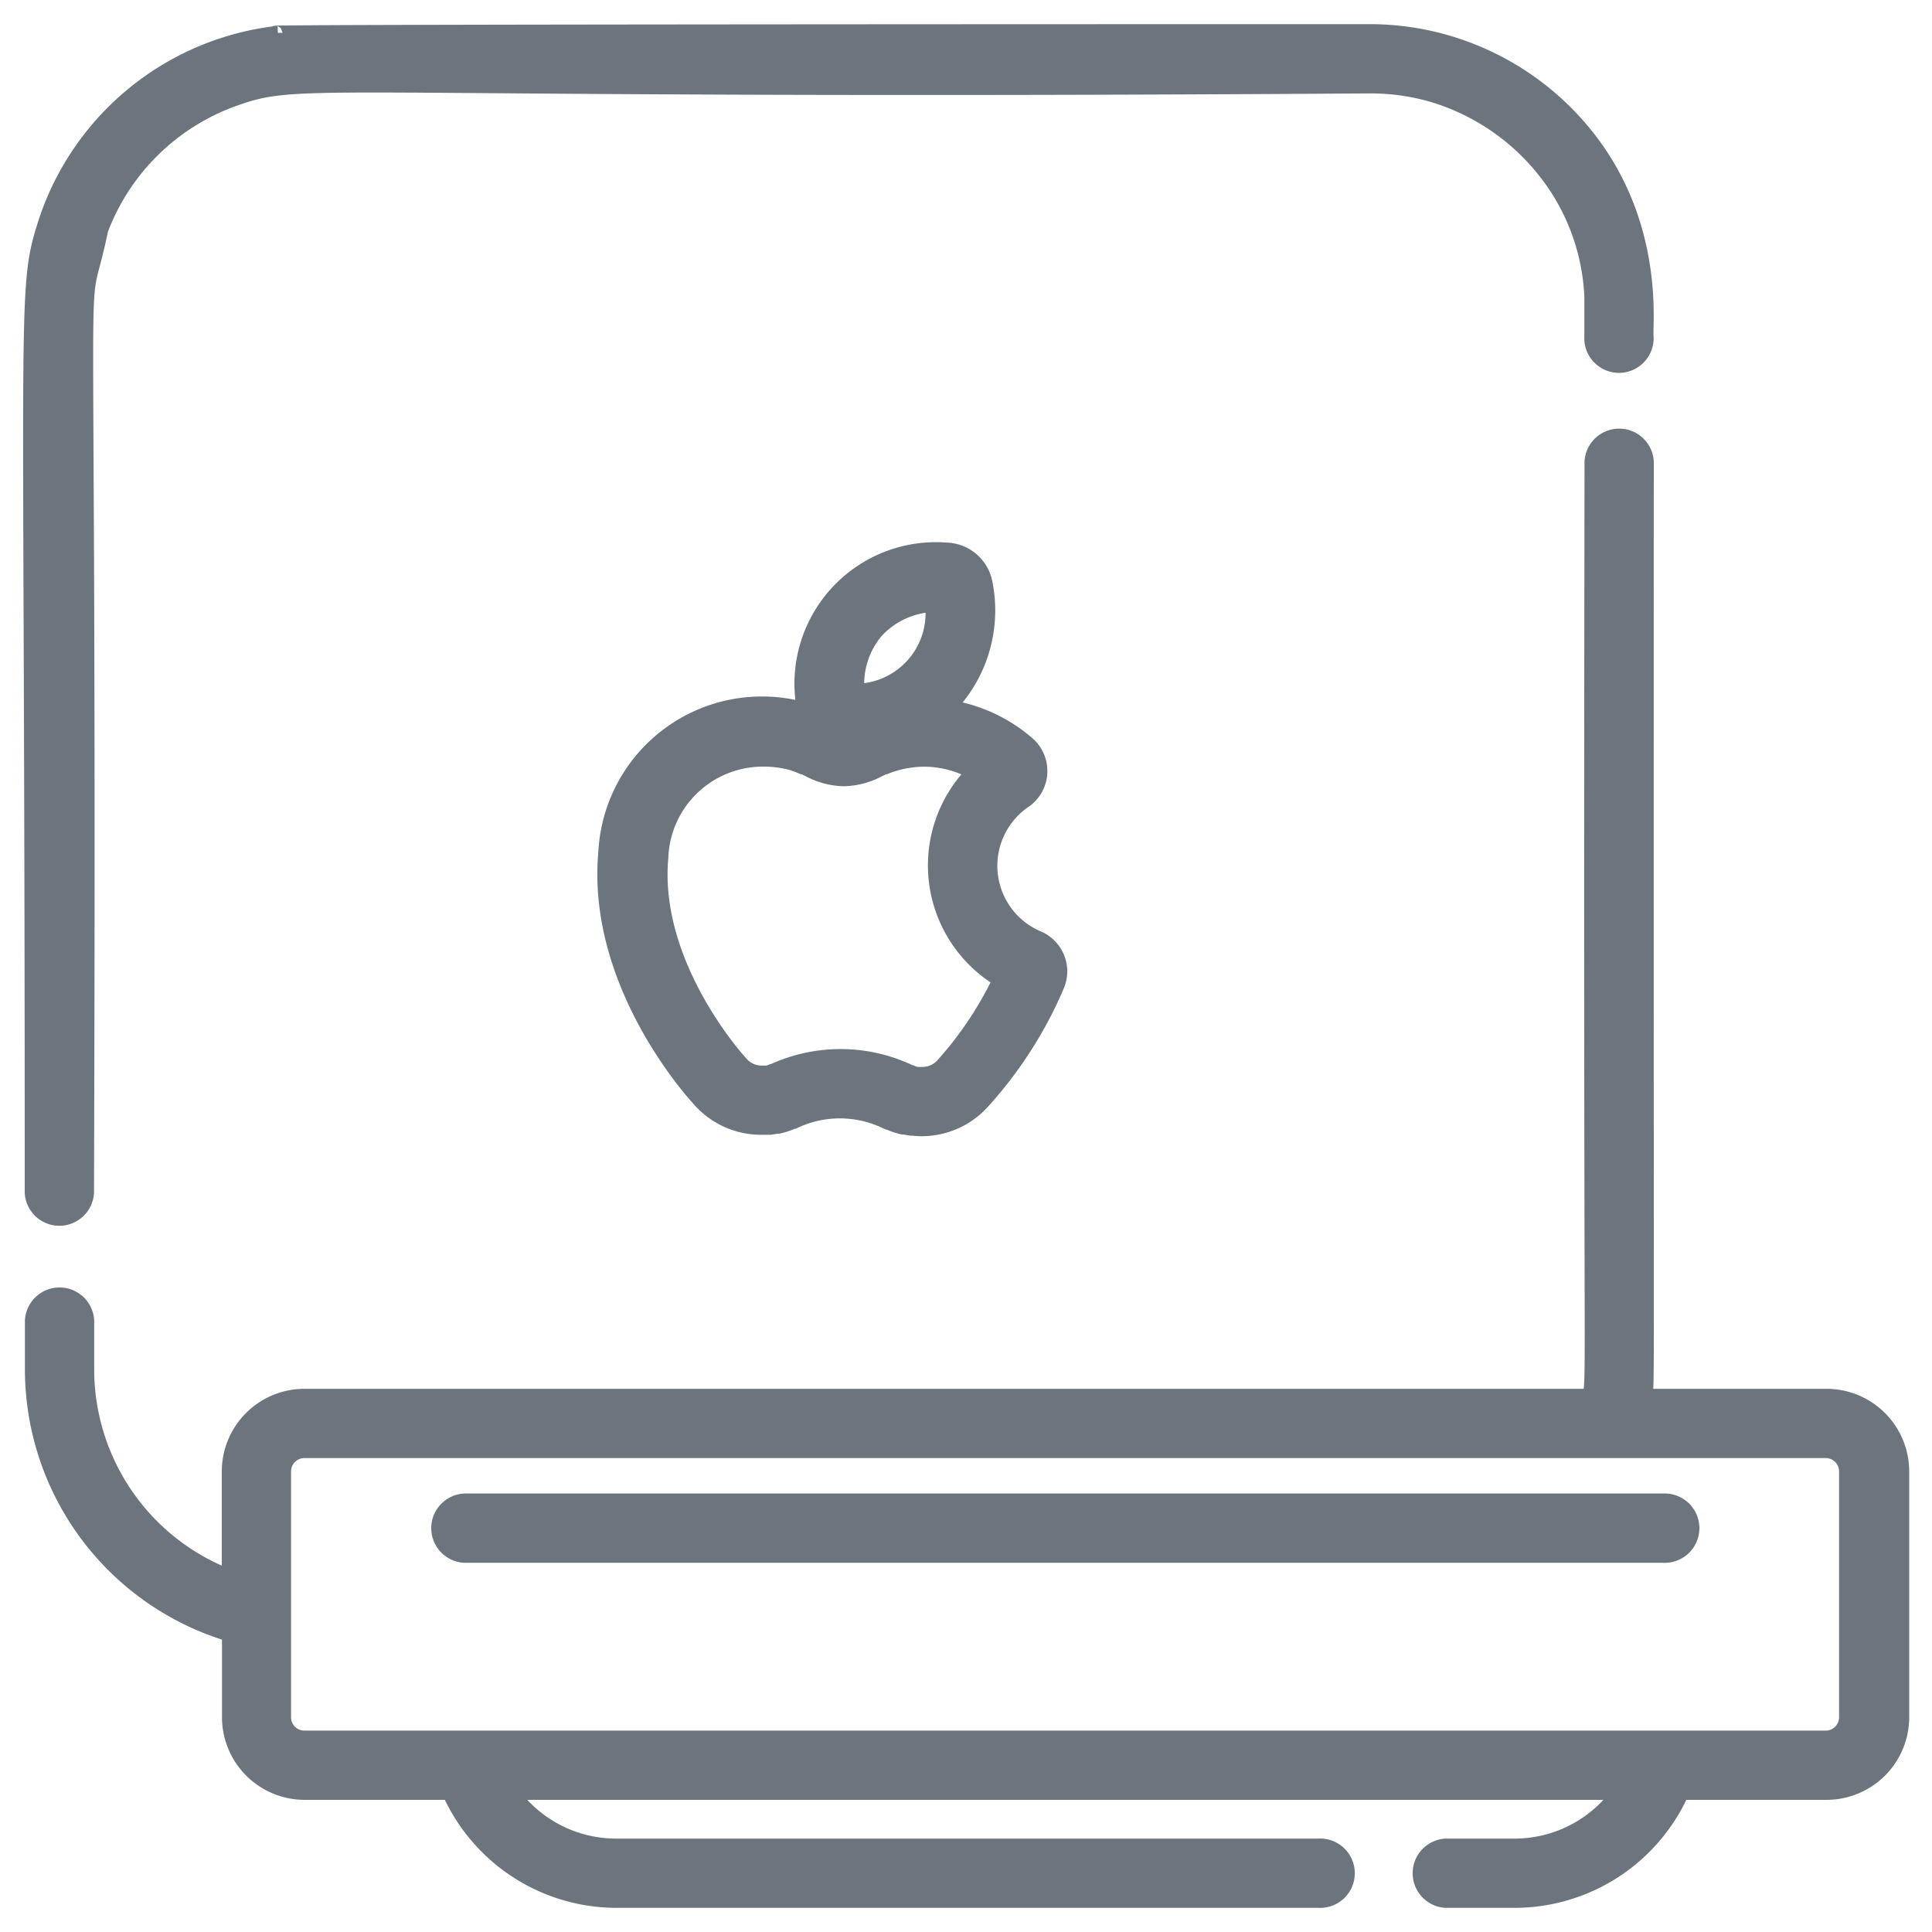 <svg xmlns="http://www.w3.org/2000/svg" viewBox="0 0 200 200"><defs><style>.cls-1{fill:#fff;}.cls-2{fill:#6c757d;stroke:#6c757d;stroke-miterlimit:10;stroke-width:1.5px;}</style></defs><title>Ресурс 13</title><g id="Слой_2" data-name="Слой 2"><g id="Слой_1-2" data-name="Слой 1"><rect class="cls-1" width="200" height="200"/><path class="cls-2" d="M172.16,155.36H48.4a2.84,2.84,0,1,0,0,5.67H172.16a2.84,2.84,0,1,0,0-5.67Z"/><path class="cls-2" d="M107.52,97.14A8.13,8.13,0,0,1,106,82.94,3.75,3.75,0,0,0,106.4,77,16.24,16.24,0,0,0,98.2,73.2c.23-.22.45-.45.66-.7A14.4,14.4,0,0,0,102,60.38a4.22,4.22,0,0,0-4-3.46A13.9,13.9,0,0,0,83.25,73.45a16.15,16.15,0,0,0-4.19-.6h-.15A16.21,16.21,0,0,0,62.69,88.21c-1.22,13.37,8.74,24.56,9.61,25.51a8.49,8.49,0,0,0,6.36,3c.27,0,.56,0,.87,0l.21,0,.69-.11.15,0c.26-.06.52-.13.76-.21h0a8.56,8.56,0,0,0,.82-.31l.06,0,.26-.12a11,11,0,0,1,9.1.08l.26.12,0,0h0l.06,0c.23.1.47.2.73.29h0c.25.09.52.16.79.23l.15,0,.68.12.21,0a8.4,8.4,0,0,0,.87.06h.08a8.49,8.49,0,0,0,6.38-2.89h0a42.85,42.85,0,0,0,7.62-11.9A3.75,3.75,0,0,0,107.52,97.14ZM90.68,65.37a8.48,8.48,0,0,1,5.84-2.76,8.06,8.06,0,0,1-7.78,8.92A8.48,8.48,0,0,1,90.68,65.37Zm7.06,44.73-.09.1a2.83,2.83,0,0,1-2.12,1h0l-.27,0h-.09l-.22,0h-.06l-.25-.07h0l-.27-.11-.07,0-.26-.12a16.71,16.71,0,0,0-13.77-.13l-.28.12-.06,0-.26.1h0l-.26.07h0l-.23,0h-.36a2.83,2.83,0,0,1-2.13-1l-.09-.1c-.09-.1-9.2-10.06-8.16-21.23,0,0,0-.08,0-.12a10.55,10.55,0,0,1,10.56-10H79A11.13,11.13,0,0,1,82,79l.25.09.32.11.49.2.09,0,.51.24h0a8,8,0,0,0,3.65,1h.06a8,8,0,0,0,3.68-1l.5-.23.09,0,.49-.19.32-.1.26-.08a10.59,10.59,0,0,1,1.53-.32,10.34,10.34,0,0,1,1.51-.1,10.56,10.56,0,0,1,5,1.31,13.8,13.8,0,0,0,2.76,21.49A37.36,37.36,0,0,1,97.74,110.1Z"/><path class="cls-2" d="M161.21,10.82a28.74,28.74,0,0,0-19.32-7.57c-12,0-118.42,0-113.18.18A28.71,28.71,0,0,0,4.6,23.35c-2.15,6.9-1.28,7.15-1.29,100.12a2.84,2.84,0,0,0,5.67,0c.36-110.15-1.08-87.29,1.47-99.69A23,23,0,0,1,24.23,10.25c7.51-2.68,7-.61,117.66-1.33a22.76,22.76,0,0,1,6.71,1,23.34,23.34,0,0,1,12.86,10,22.48,22.48,0,0,1,3.3,10.76c0,1,0,1.14,0,4.16a2.84,2.84,0,1,0,5.67,0C170.26,33.66,172,20.75,161.21,10.82Z"/><path class="cls-2" d="M189,144.52H170.32c.23-2.43.09,3.25.13-96.39a2.84,2.84,0,1,0-5.67,0c-.15,95.88.22,93.12-.16,96.39H31.51a7.81,7.81,0,0,0-7.8,7.8V163.2A23,23,0,0,1,9,141.82V136.7a2.84,2.84,0,0,0-5.67,0v5.12a28.66,28.66,0,0,0,20.4,27.36v8.59a7.81,7.81,0,0,0,7.8,7.8h15a19,19,0,0,0,17.31,11.18h72.65a2.84,2.84,0,1,0,0-5.67H63.78A13.31,13.31,0,0,1,53,185.57H167.57a13.31,13.31,0,0,1-10.79,5.51h-7.12a2.84,2.84,0,0,0,0,5.67h7.12a19,19,0,0,0,17.31-11.18h15a7.81,7.81,0,0,0,7.8-7.8V152.32A7.81,7.81,0,0,0,189,144.52Zm2.13,33.25A2.13,2.13,0,0,1,189,179.9H31.51a2.13,2.13,0,0,1-2.13-2.13V152.32a2.13,2.13,0,0,1,2.13-2.13H189a2.13,2.13,0,0,1,2.13,2.13Z"/></g></g></svg>